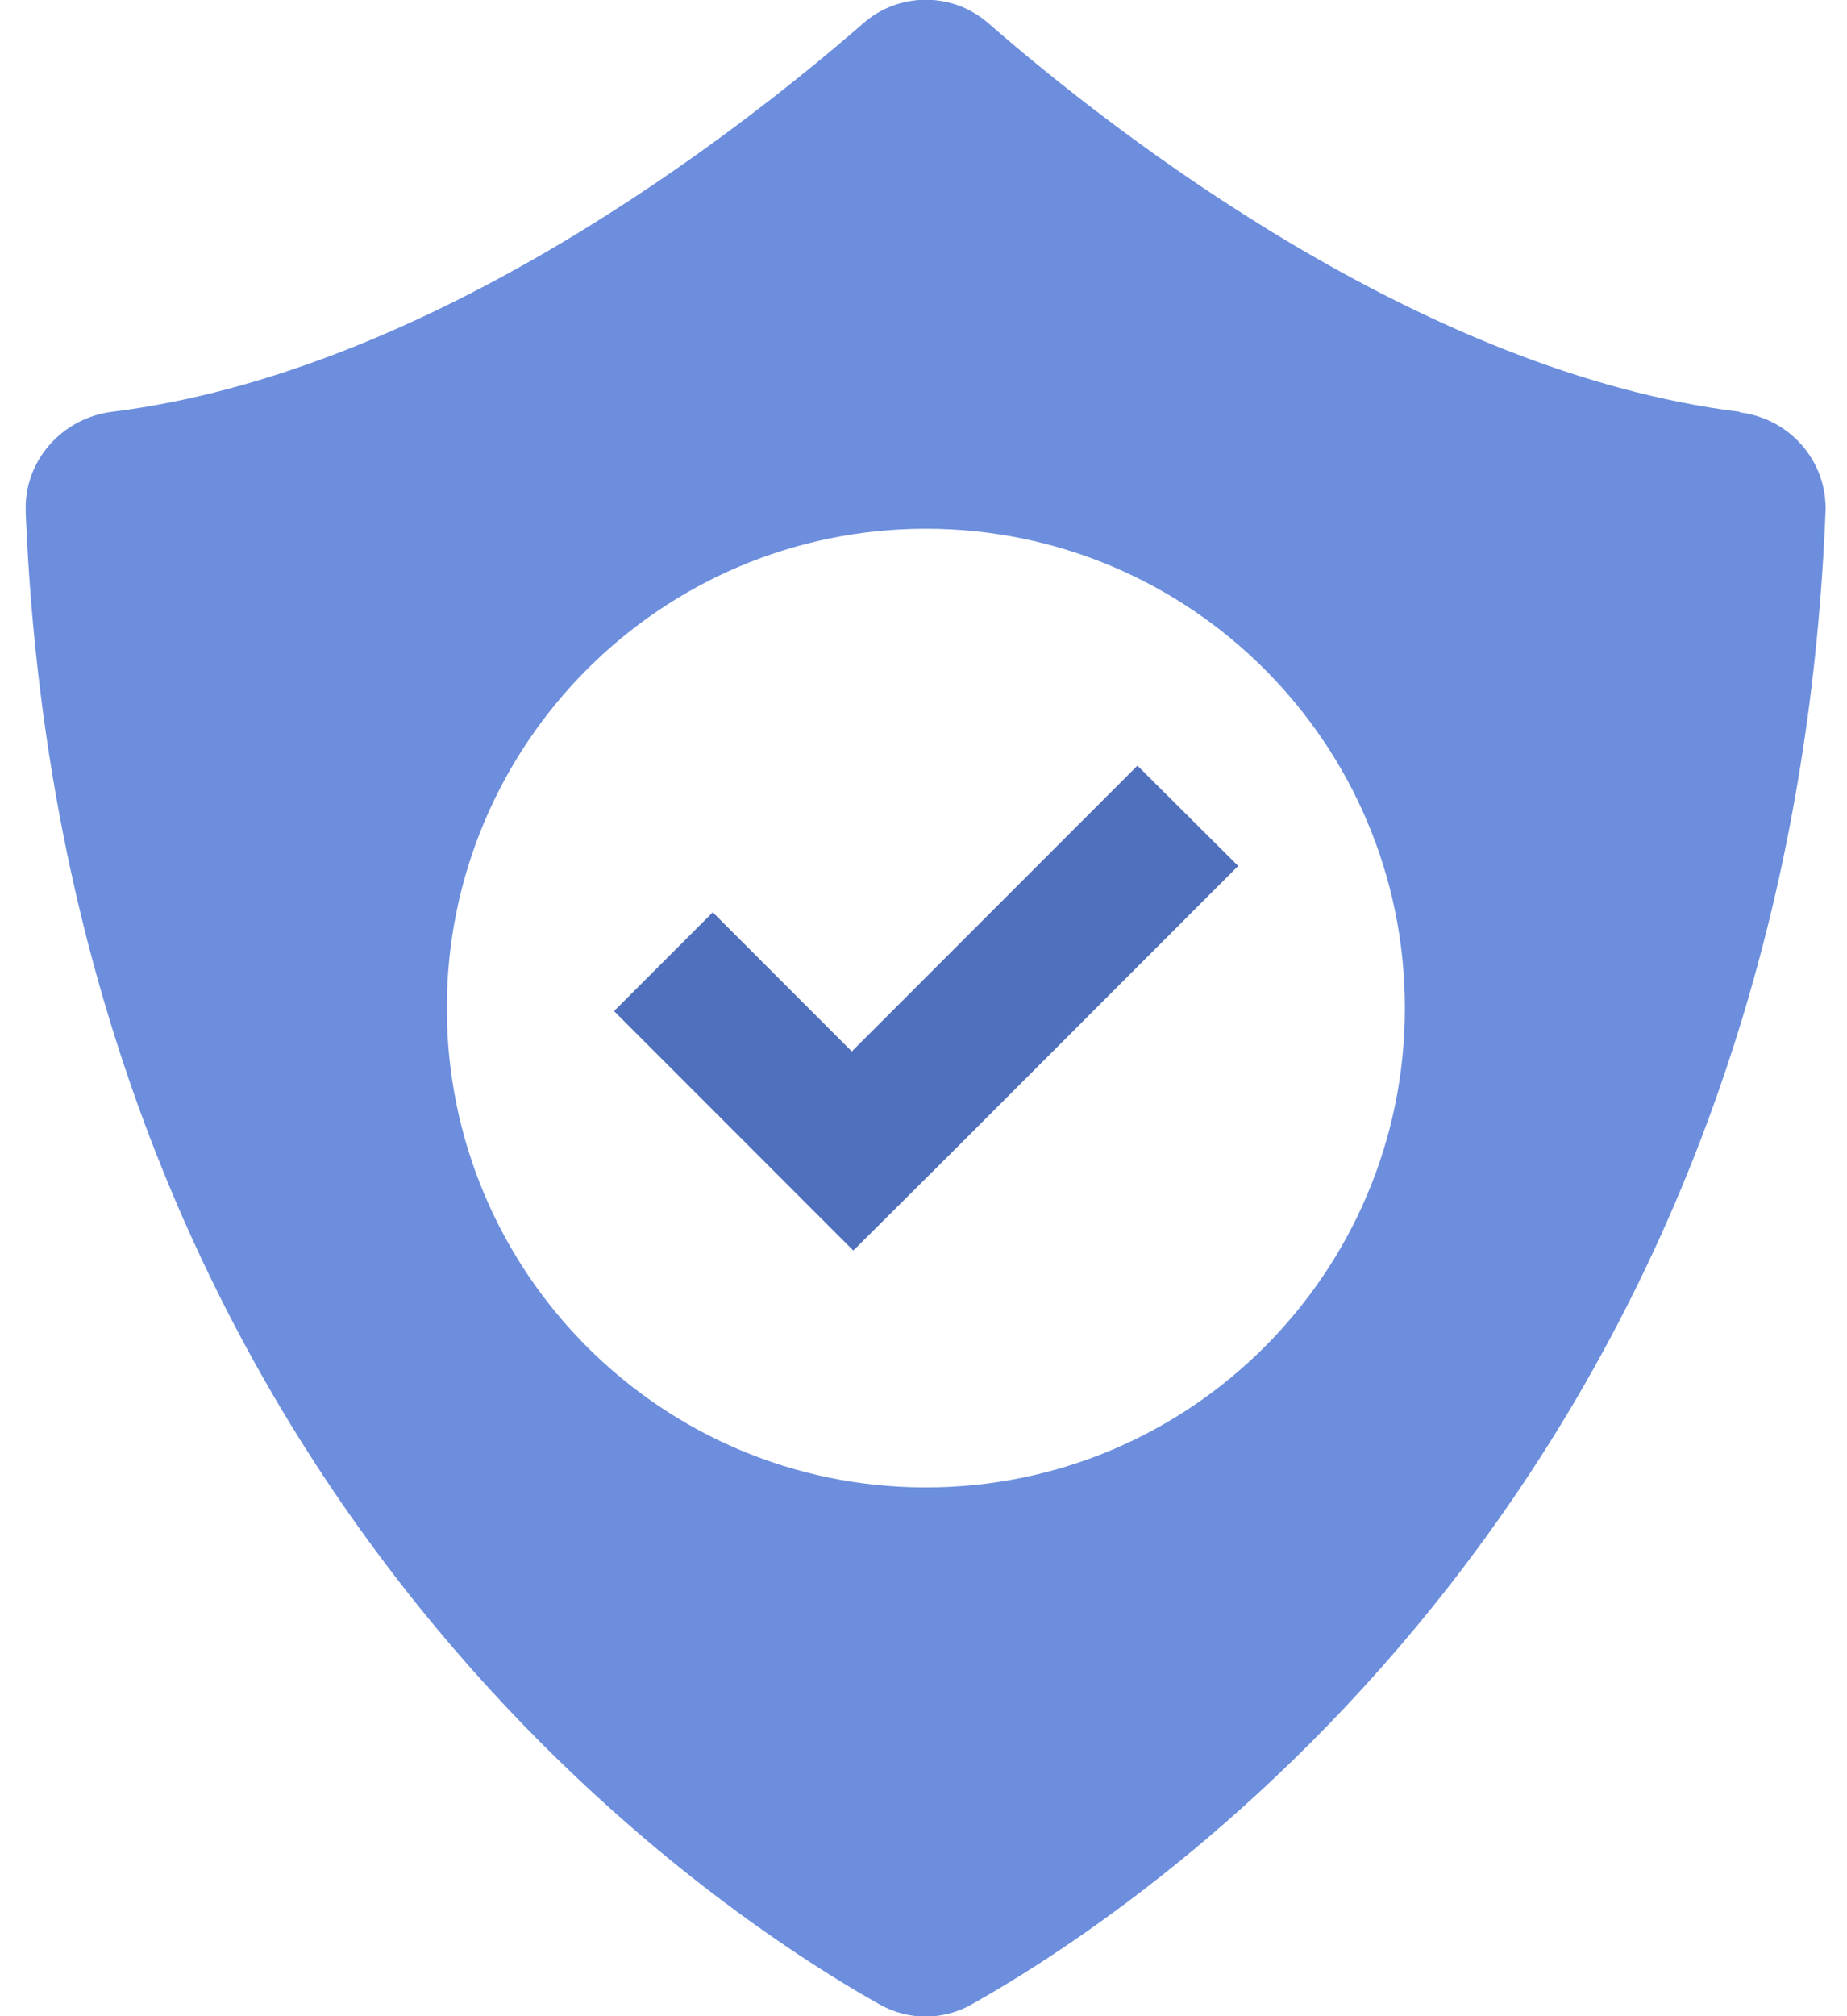 <svg width="55" height="60" viewBox="0 0 55 60" fill="none" xmlns="http://www.w3.org/2000/svg">
<g clip-path="url(#clip0_20_450)">
<path d="M51.81 12.255C42.345 11.085 33.24 4.005 29.43 0.69C28.365 -0.24 26.775 -0.24 25.71 0.69C21.9 4.005 12.795 11.085 3.33 12.255C1.83 12.45 0.705 13.725 0.765 15.24C1.935 44.01 20.85 56.64 26.175 59.64C27.045 60.135 28.08 60.135 28.95 59.64C34.29 56.64 53.205 44.01 54.36 15.24C54.42 13.725 53.295 12.45 51.795 12.27L51.81 12.255ZM27.57 44.265C19.695 44.265 13.305 37.875 13.305 30C13.305 22.125 19.695 15.735 27.57 15.735C35.445 15.735 41.835 22.125 41.835 30C41.835 37.875 35.445 44.265 27.57 44.265Z" fill="#6C8EDD"/>
<path d="M33.87 22.785L25.365 31.29L21.225 27.15L18.285 30.09L22.425 34.23L25.41 37.215L28.365 34.275L36.87 25.77L33.87 22.785Z" fill="#4F70BC"/>
</g>
<defs>
<clipPath id="clip0_20_450">
<rect width="53.625" height="60" fill="white" transform="translate(0.766)"/>
</clipPath>
</defs>
</svg>
